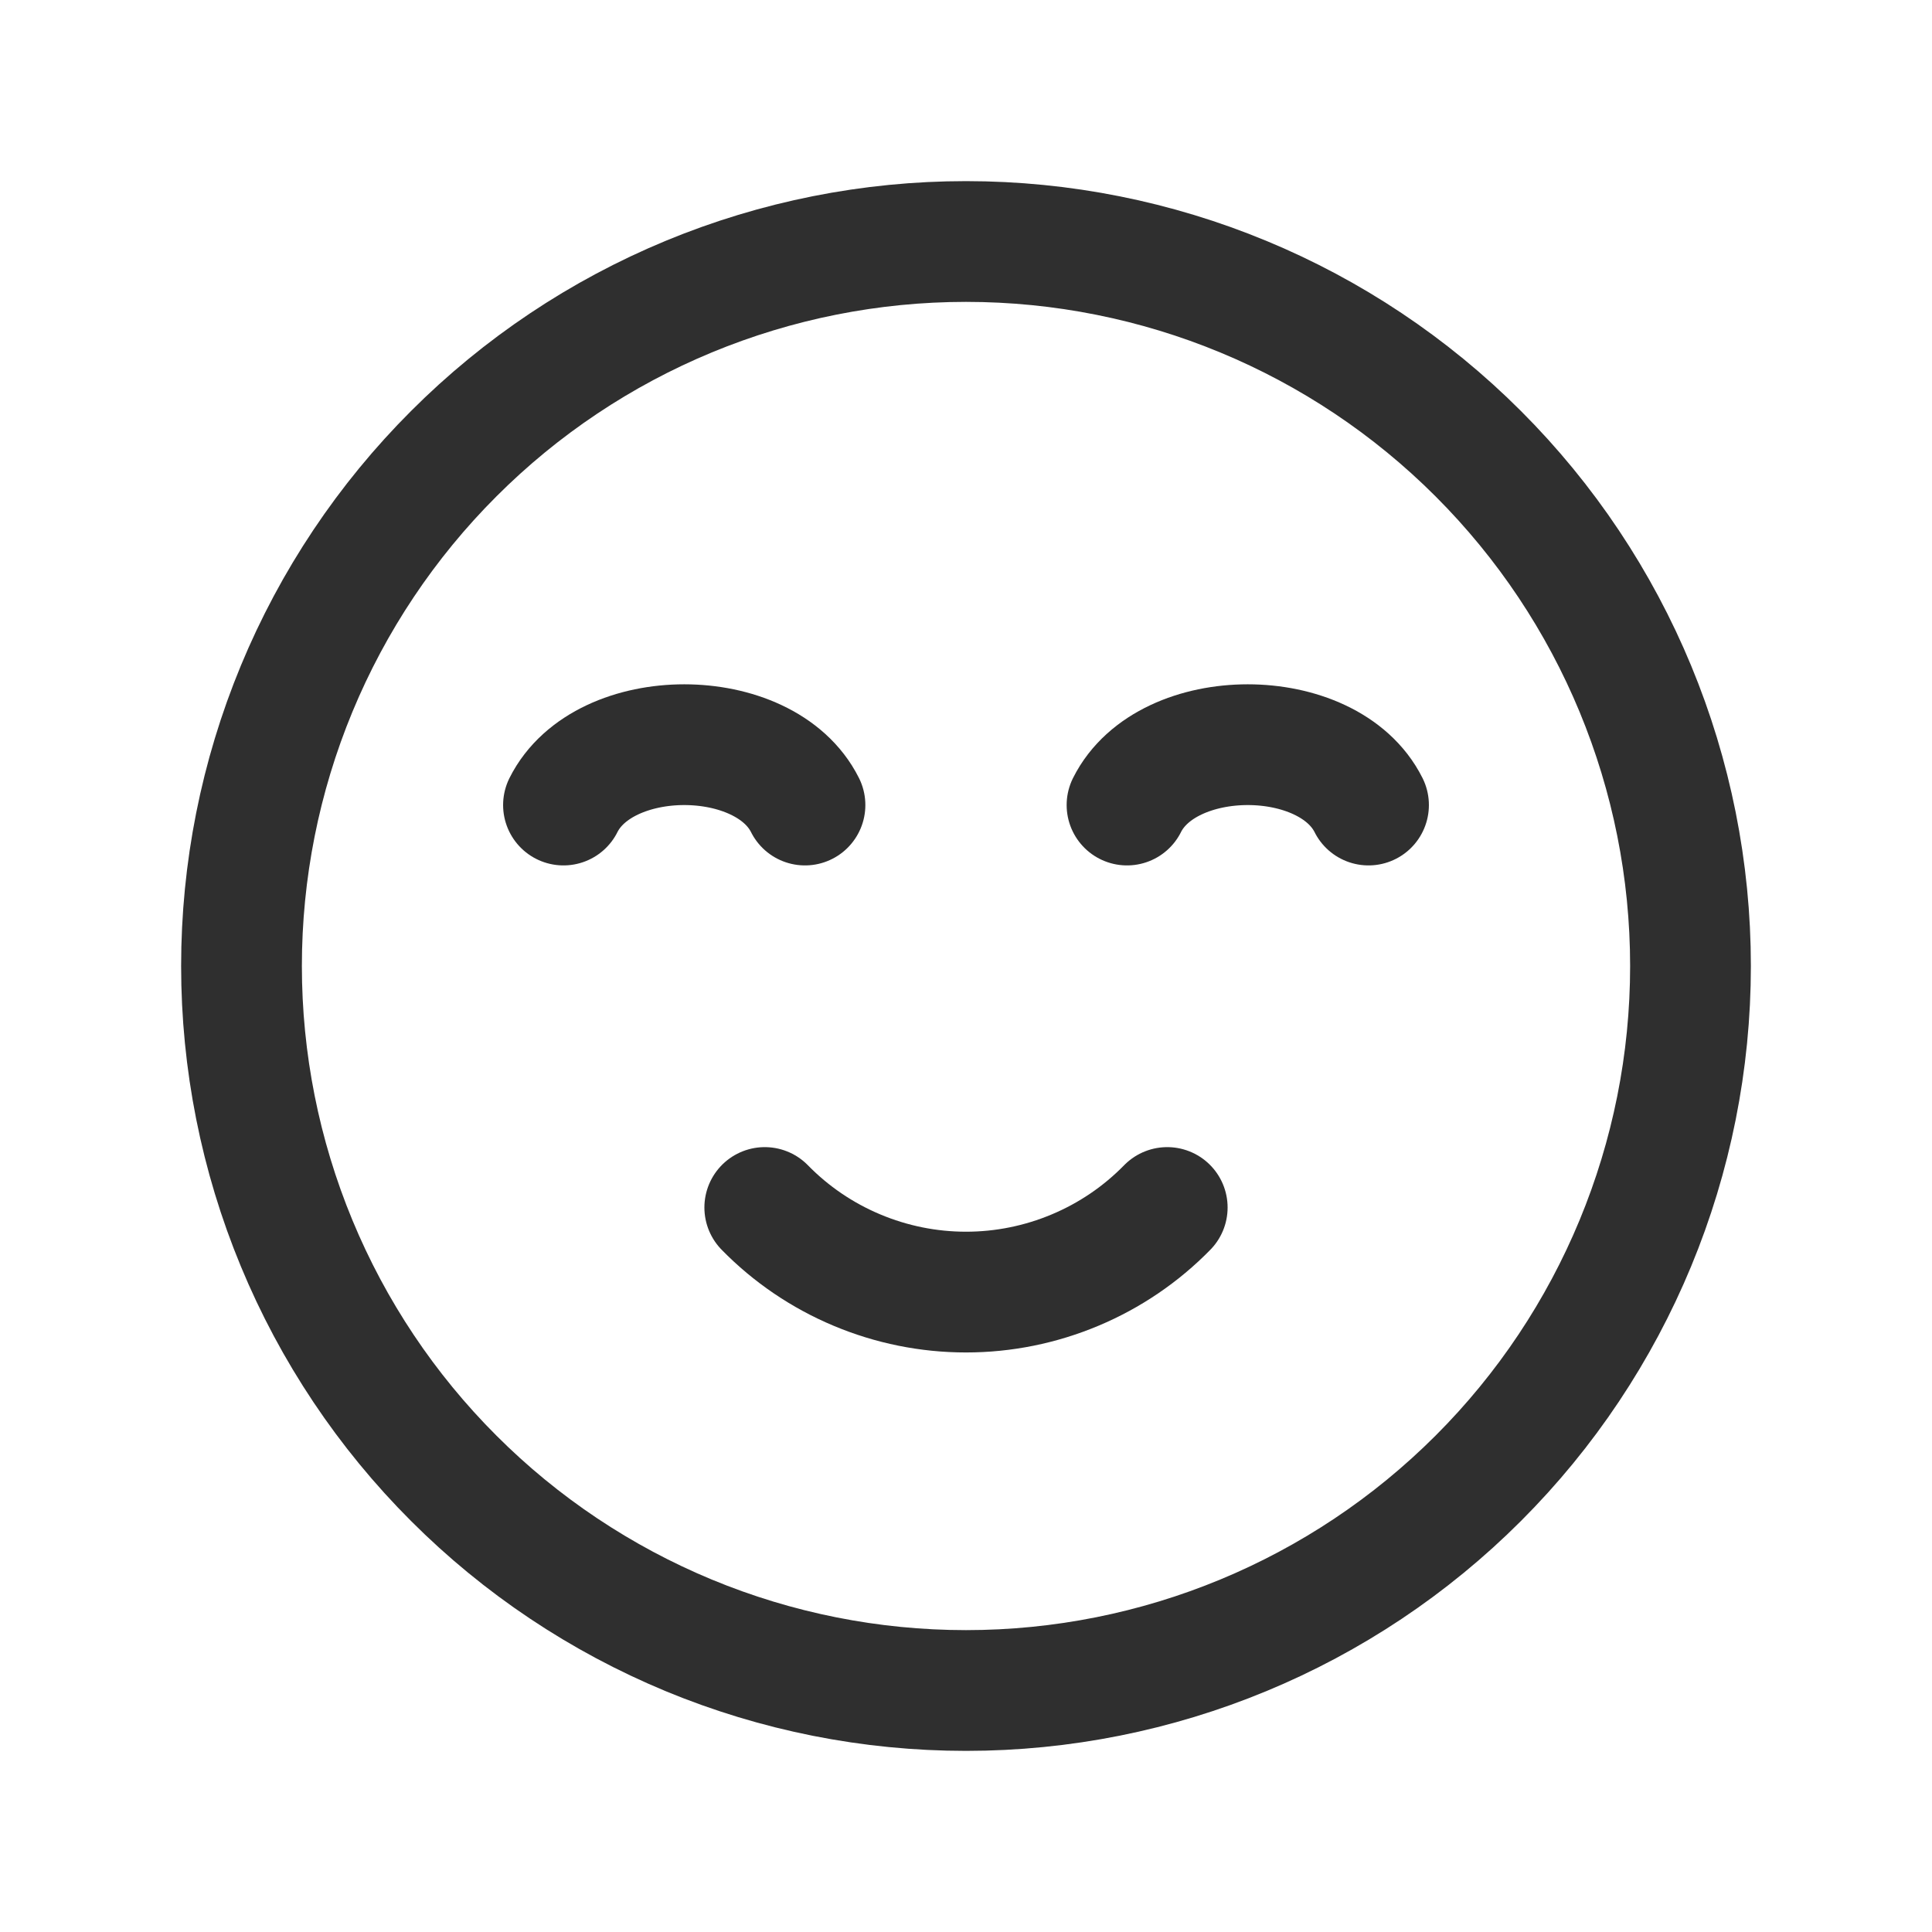 <svg width="32" height="32" viewBox="0 0 32 32" fill="none" xmlns="http://www.w3.org/2000/svg">
<g clip-path="url(#clip0_360_54)">
<path d="M16 28C14.424 28 12.864 27.69 11.408 27.087C9.952 26.483 8.629 25.6 7.515 24.485C6.4 23.371 5.516 22.048 4.913 20.592C4.31 19.136 4 17.576 4 16C4 14.424 4.31 12.864 4.913 11.408C5.516 9.952 6.4 8.629 7.515 7.515C8.629 6.4 9.952 5.516 11.408 4.913C12.864 4.31 14.424 4 16 4C19.183 4 22.235 5.264 24.485 7.515C26.736 9.765 28 12.817 28 16C28 19.183 26.736 22.235 24.485 24.485C22.235 26.736 19.183 28 16 28Z" stroke="#2F2F2F" stroke-width="2" stroke-linecap="round" stroke-linejoin="round"/>
<path d="M13.333 13.334C12.667 12.001 10 12.001 9.333 13.334" stroke="#2F2F2F" stroke-width="2" stroke-linecap="round" stroke-linejoin="round"/>
<path d="M22.667 13.334C22 12.001 19.333 12.001 18.667 13.334" stroke="#2F2F2F" stroke-width="2" stroke-linecap="round" stroke-linejoin="round"/>
<path d="M19.333 20C18.899 20.444 18.38 20.796 17.808 21.036C17.235 21.277 16.621 21.401 16 21.401C15.379 21.401 14.765 21.277 14.192 21.036C13.62 20.796 13.101 20.444 12.667 20" stroke="#2F2F2F" stroke-width="2" stroke-linecap="round" stroke-linejoin="round"/>
</g>
<defs>
<clipPath id="clip0_360_54">
<rect width="32" height="32" fill="white"/>
</clipPath>
</defs>
</svg>
